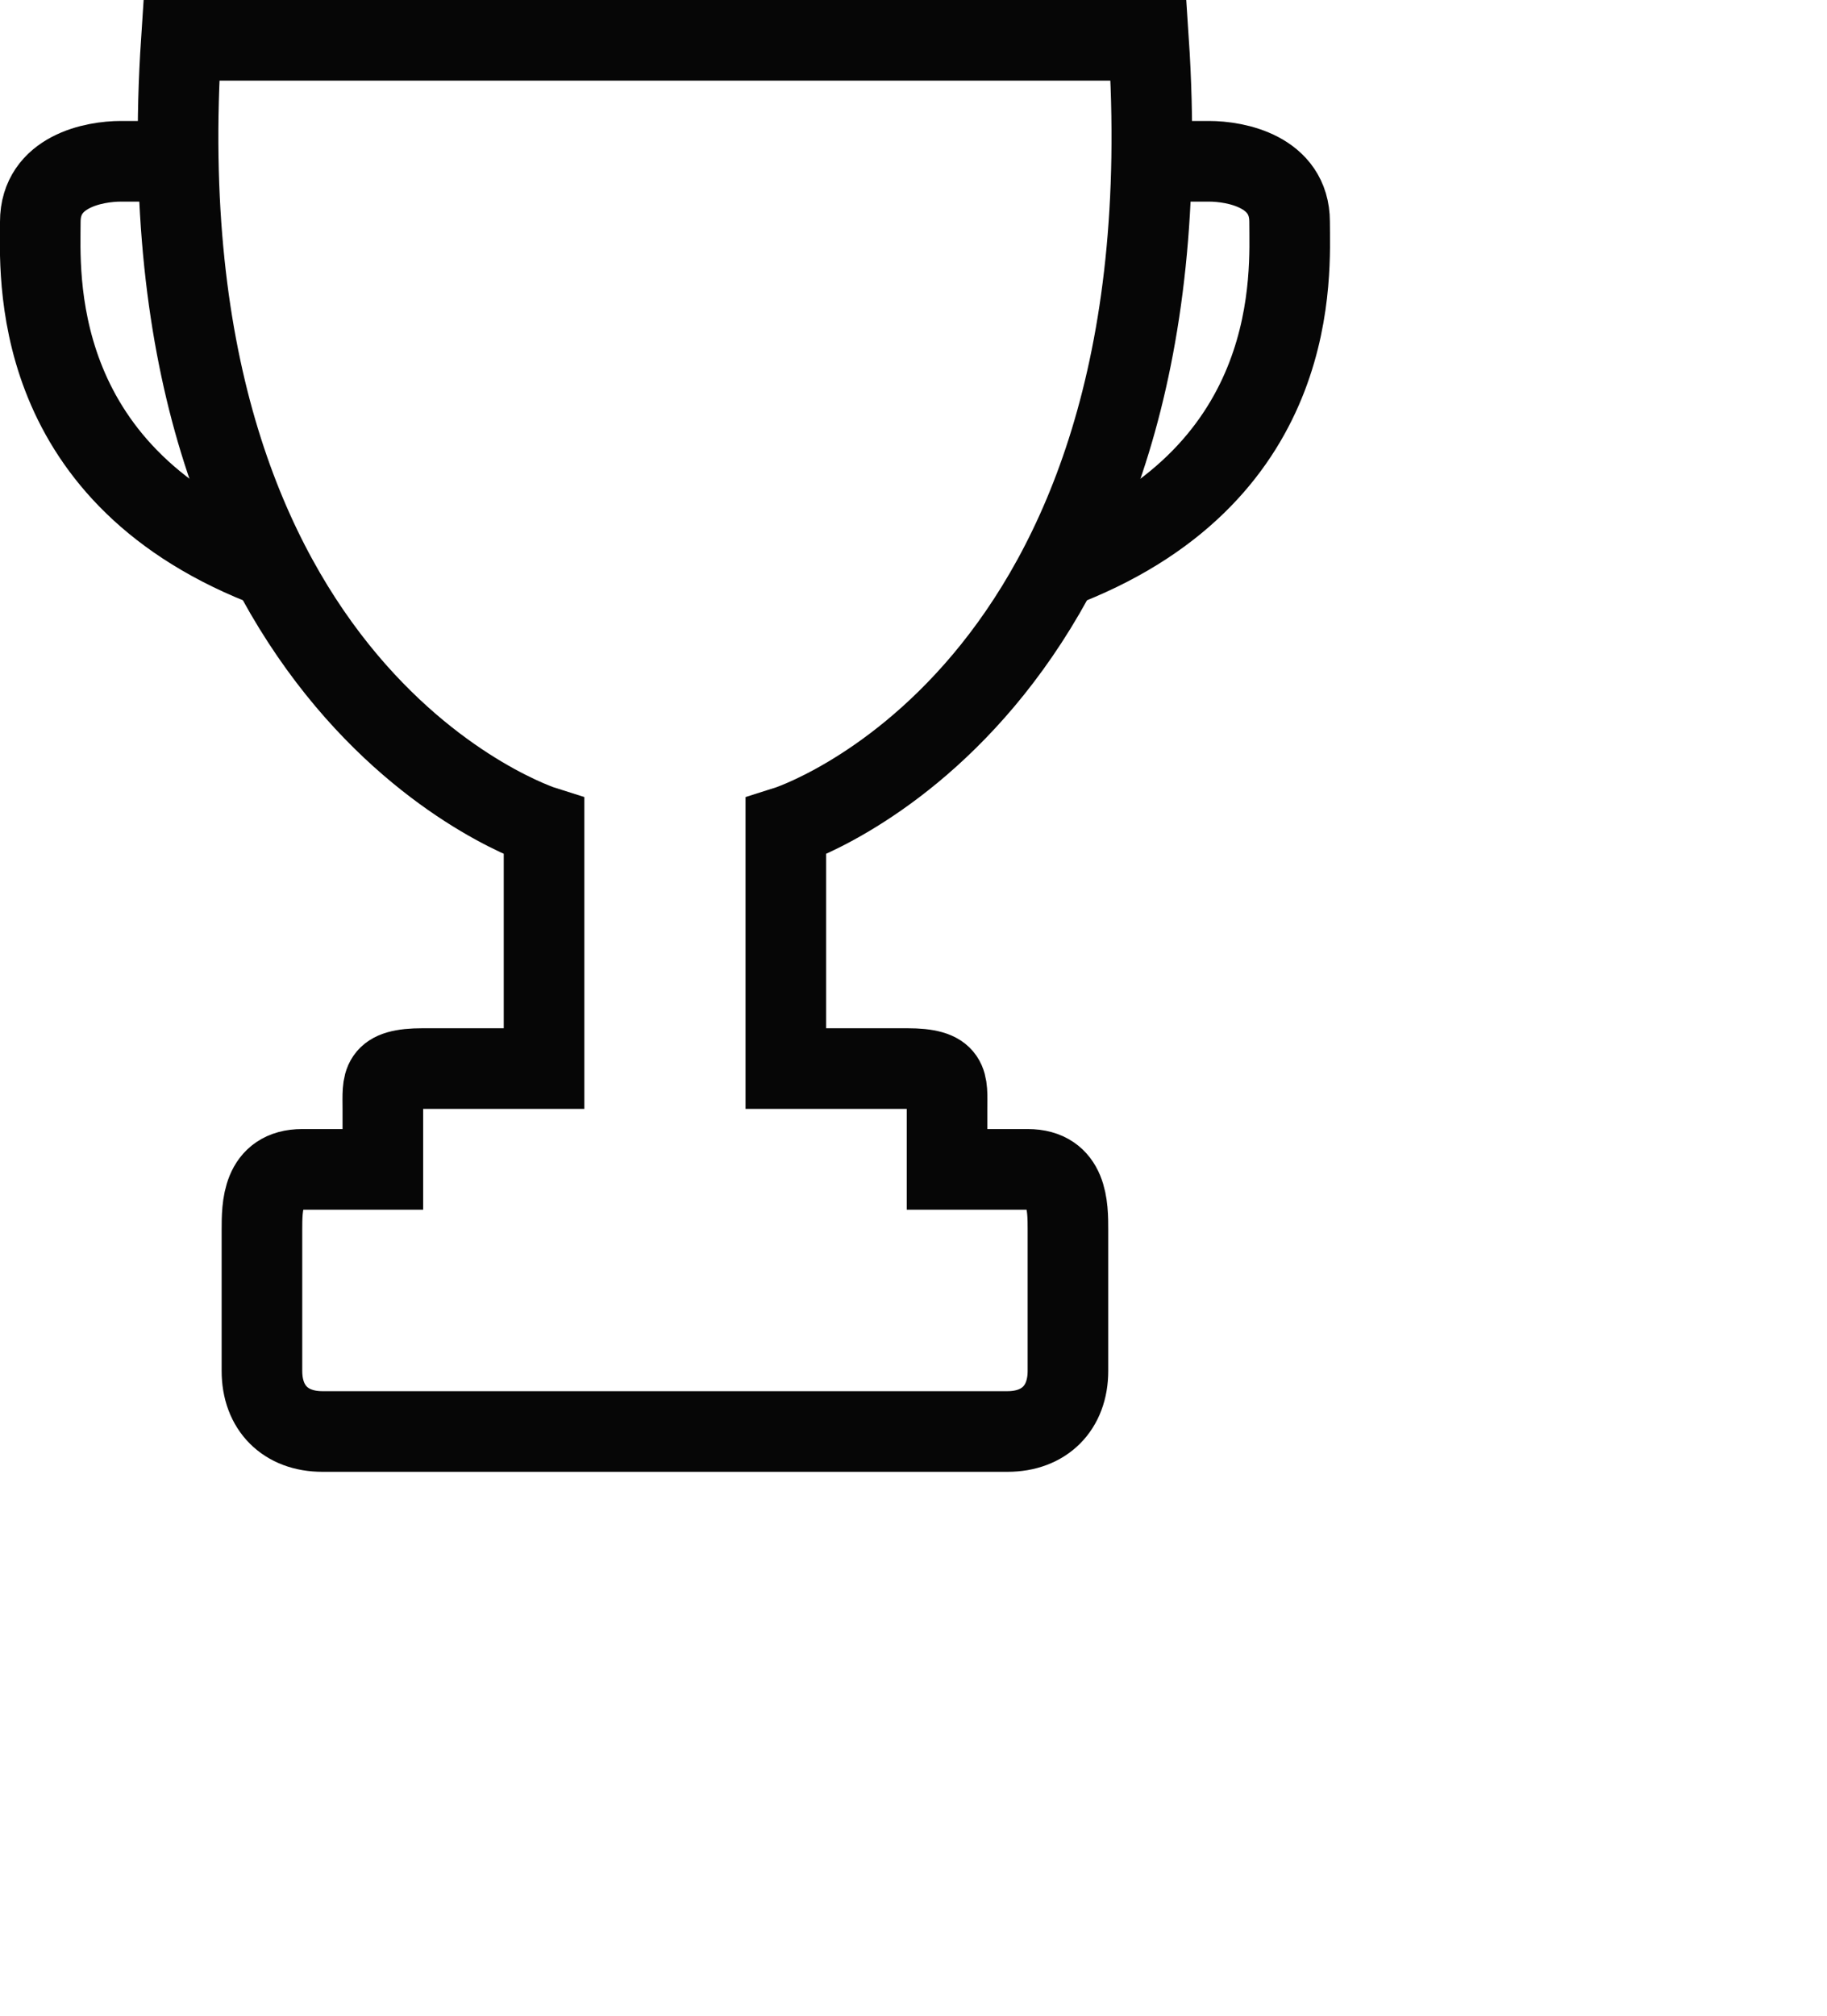 <svg 
 xmlns="http://www.w3.org/2000/svg"
 xmlns:xlink="http://www.w3.org/1999/xlink"
 width="2.399cm" height="2.646cm">
<defs>
<filter id="Filter_0">
    <feFlood flood-color="rgb(67, 100, 188)" flood-opacity="1" result="floodOut" />
    <feComposite operator="atop" in="floodOut" in2="SourceGraphic" result="compOut" />
    <feBlend mode="normal" in="compOut" in2="SourceGraphic" />
</filter>

</defs>
<g filter="url(#Filter_0)">
<path fill-rule="evenodd"  stroke="rgb(6, 6, 6)" stroke-width="4px" stroke-linecap="butt" stroke-linejoin="miter" fill="none"
 d="M56.000,8.000 C56.000,8.000 58.667,8.000 60.000,8.000 C61.333,8.000 64.000,8.501 64.000,11.000 C64.000,13.500 64.667,23.333 53.000,27.999 "/>
<path fill-rule="evenodd"  stroke="rgb(6, 6, 6)" stroke-width="4px" stroke-linecap="butt" stroke-linejoin="miter" fill="none"
 d="M39.000,41.001 L39.000,53.000 C39.000,53.000 42.833,53.000 45.000,53.000 C47.167,53.000 47.000,53.666 47.000,55.000 C47.000,56.333 47.000,58.000 47.000,58.000 C47.000,58.000 49.000,58.000 51.000,58.000 C53.000,58.000 53.000,59.833 53.000,61.001 C53.000,62.167 53.000,66.167 53.000,67.999 C53.000,69.833 51.833,71.001 50.000,71.001 C48.167,71.001 31.000,71.001 31.000,71.001 C31.000,71.001 17.833,71.001 16.000,71.001 C14.167,71.001 13.000,69.833 13.000,67.999 C13.000,66.167 13.000,62.167 13.000,61.001 C13.000,59.833 13.000,58.000 15.000,58.000 C17.000,58.000 19.000,58.000 19.000,58.000 C19.000,58.000 19.000,56.333 19.000,55.000 C19.000,53.666 18.833,53.000 21.000,53.000 C23.167,53.000 27.000,53.000 27.000,53.000 L27.000,41.001 C27.000,41.001 6.833,34.667 9.000,2.000 L31.000,2.000 L57.000,2.000 C59.167,34.667 39.000,41.001 39.000,41.001 Z"/>
<path fill-rule="evenodd"  stroke="rgb(6, 6, 6)" stroke-width="4px" stroke-linecap="butt" stroke-linejoin="miter" fill="none"
 d="M10.000,8.000 C10.000,8.000 7.333,8.000 6.000,8.000 C4.667,8.000 2.000,8.501 2.000,11.000 C2.000,13.500 1.333,23.333 13.000,27.999 "/>
</g>
</svg>